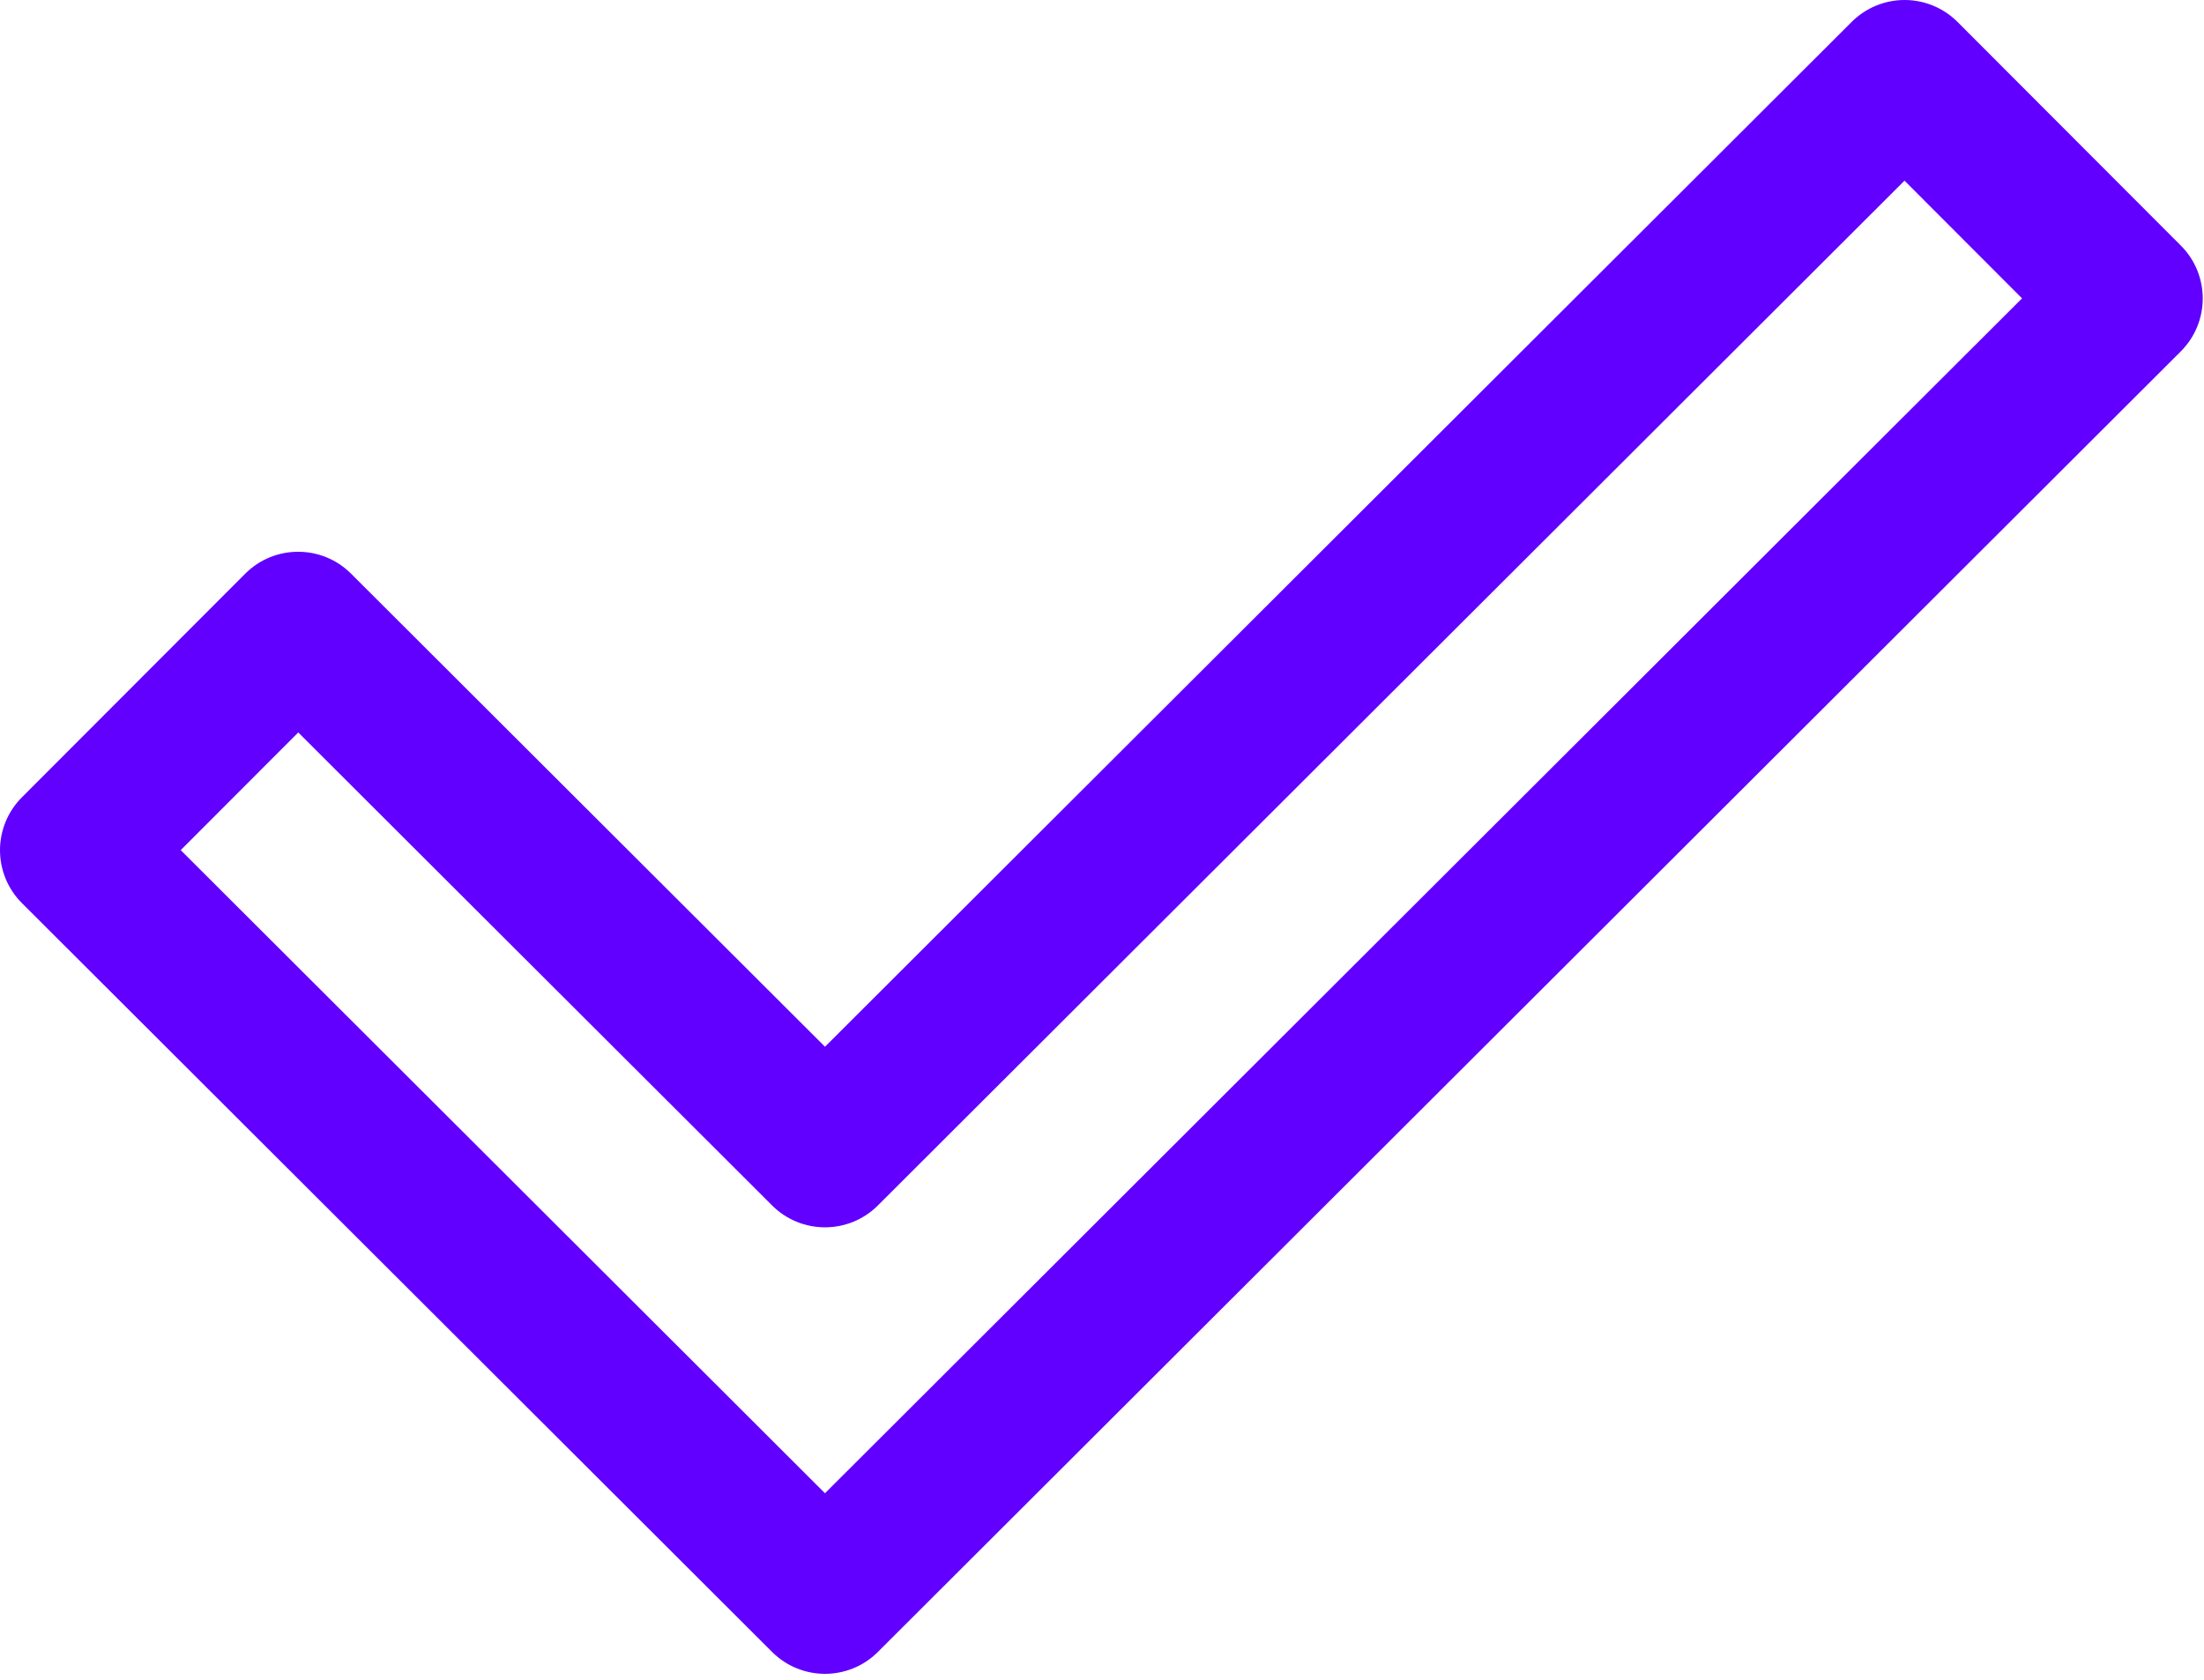 <?xml version="1.0" encoding="UTF-8"?> <svg xmlns="http://www.w3.org/2000/svg" width="265" height="202" viewBox="0 0 265 202" fill="none"> <path fill-rule="evenodd" clip-rule="evenodd" d="M229.008 2.95567e-06C231.395 0.002 233.683 0.952 235.369 2.641L262.217 29.533C265.729 33.05 265.725 38.749 262.207 42.261L105.552 198.663C102.039 202.171 96.348 202.171 92.835 198.663L2.641 108.615C0.952 106.928 0.002 104.64 2.88031e-06 102.253C-0.002 99.866 0.944 97.576 2.631 95.887L29.479 68.996C32.991 65.478 38.69 65.474 42.207 68.986L99.193 125.88L222.641 2.631C224.331 0.944 226.621 -0.002 229.008 2.95567e-06ZM228.99 21.728L105.552 144.967C102.039 148.475 96.348 148.475 92.835 144.967L35.859 88.083L21.728 102.236L99.193 179.576L243.12 35.881L228.99 21.728Z" fill="#6100FF"></path> </svg> 